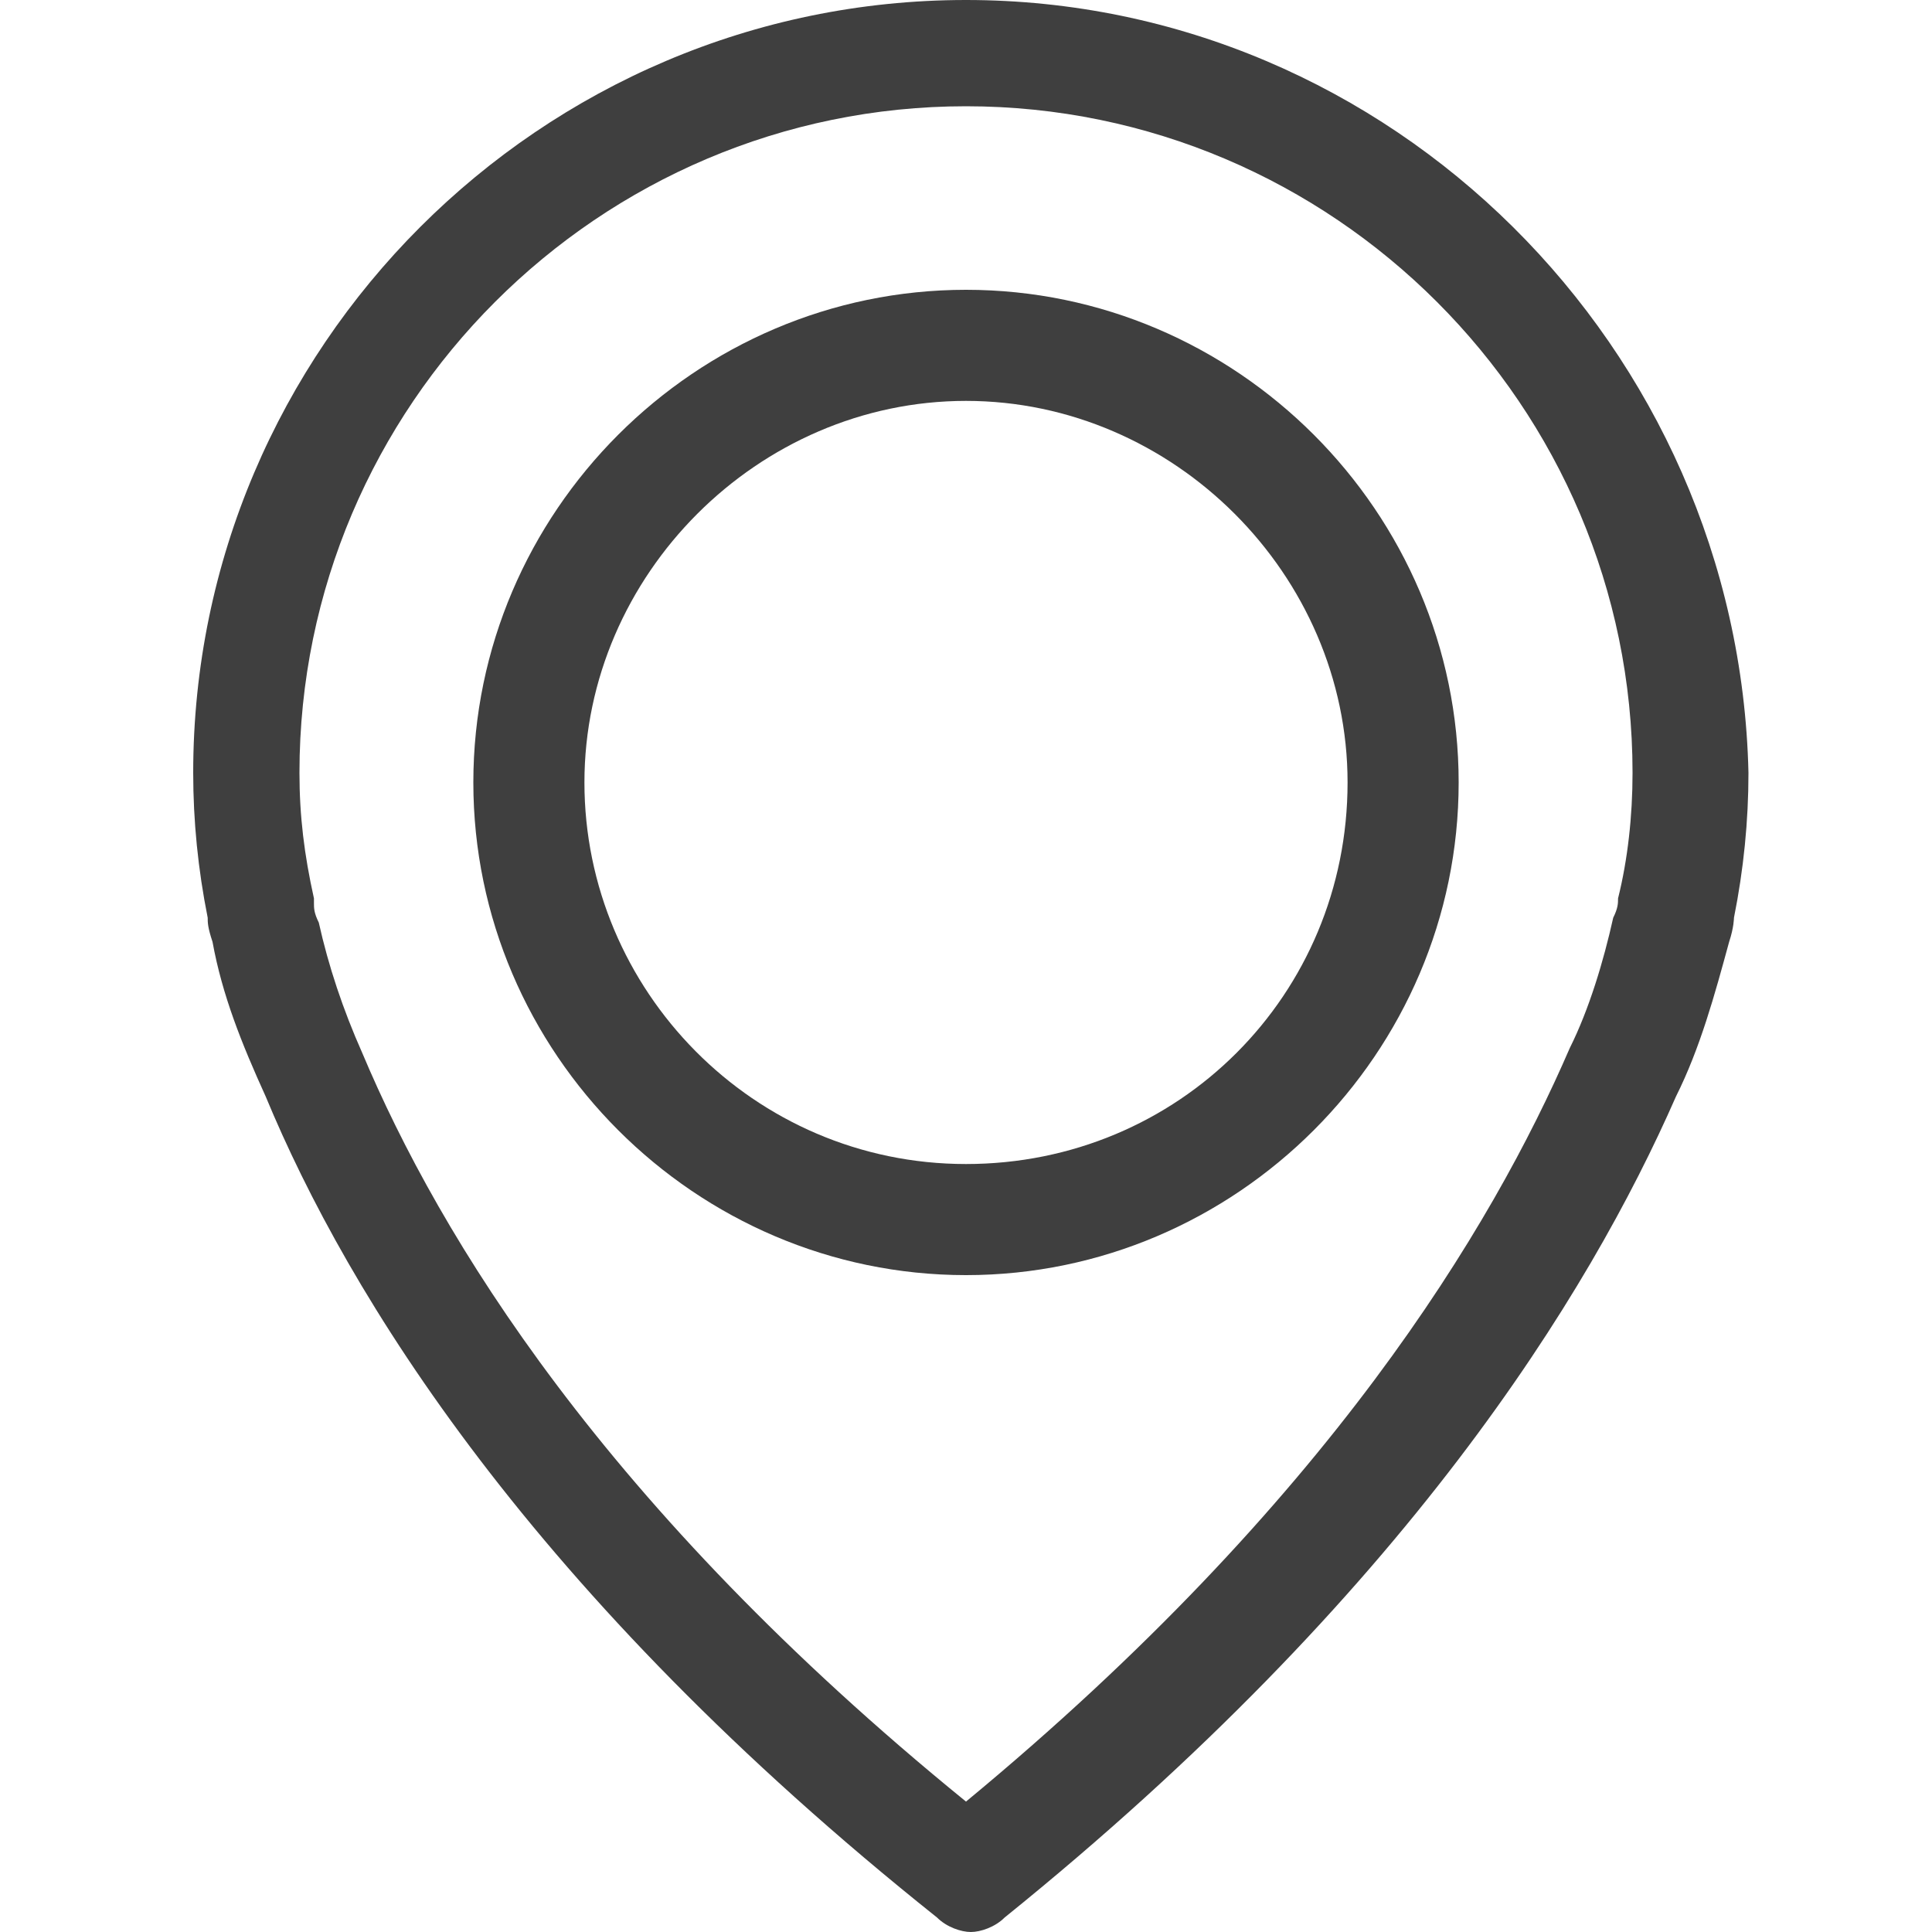 <?xml version="1.0" encoding="utf-8"?>
<!-- Generator: Adobe Illustrator 21.0.0, SVG Export Plug-In . SVG Version: 6.00 Build 0)  -->
<svg version="1.1" id="Layer_1" xmlns="http://www.w3.org/2000/svg" xmlns:xlink="http://www.w3.org/1999/xlink" x="0px" y="0px"
	 viewBox="0 0 40 40" style="enable-background:new 0 0 40 40;" xml:space="preserve">
<style type="text/css">
	.st0{fill:#3F3F3F;}
</style>
<g>
	<path class="st0" d="M20,0C11.2,0,4,7.2,4,16c0,1,0.1,2,0.3,3c0,0.1,0,0.2,0.1,0.5c0.2,1.1,0.6,2.1,1.1,3.2
		c1.7,4.1,5.5,10.3,13.9,17c0.2,0.2,0.5,0.3,0.7,0.3s0.5-0.1,0.7-0.3c8.3-6.7,12.1-12.9,13.9-17c0.5-1,0.8-2.1,1.1-3.2
		c0.1-0.3,0.1-0.5,0.1-0.5c0.2-1,0.3-2,0.3-3C36,7.2,28.8,0,20,0L20,0z M33.5,18.6C33.5,18.7,33.5,18.7,33.5,18.6
		c0,0.1,0,0.2-0.1,0.4v0c-0.2,0.9-0.5,1.9-0.9,2.7c0,0,0,0,0,0c-1.6,3.7-5,9.4-12.5,15.6C12.5,31.2,9.1,25.6,7.5,21.8c0,0,0,0,0,0
		c-0.4-0.9-0.7-1.8-0.9-2.7v0c-0.1-0.2-0.1-0.3-0.1-0.4c0,0,0,0,0-0.1c-0.2-0.9-0.3-1.7-0.3-2.6C6.2,8.4,12.4,2.2,20,2.2
		S33.8,8.4,33.8,16C33.8,16.9,33.7,17.8,33.5,18.6L33.5,18.6z"/>
	<path class="st0" d="M20,6C14.4,6,9.8,10.6,9.8,16.2S14.4,26.4,20,26.4s10.2-4.6,10.2-10.2S25.6,6,20,6L20,6z M20,24.1
		c-4.4,0-7.9-3.6-7.9-7.9s3.6-7.9,7.9-7.9s7.9,3.6,7.9,7.9C27.9,20.6,24.4,24.1,20,24.1L20,24.1z"/>
</g>
</svg>
